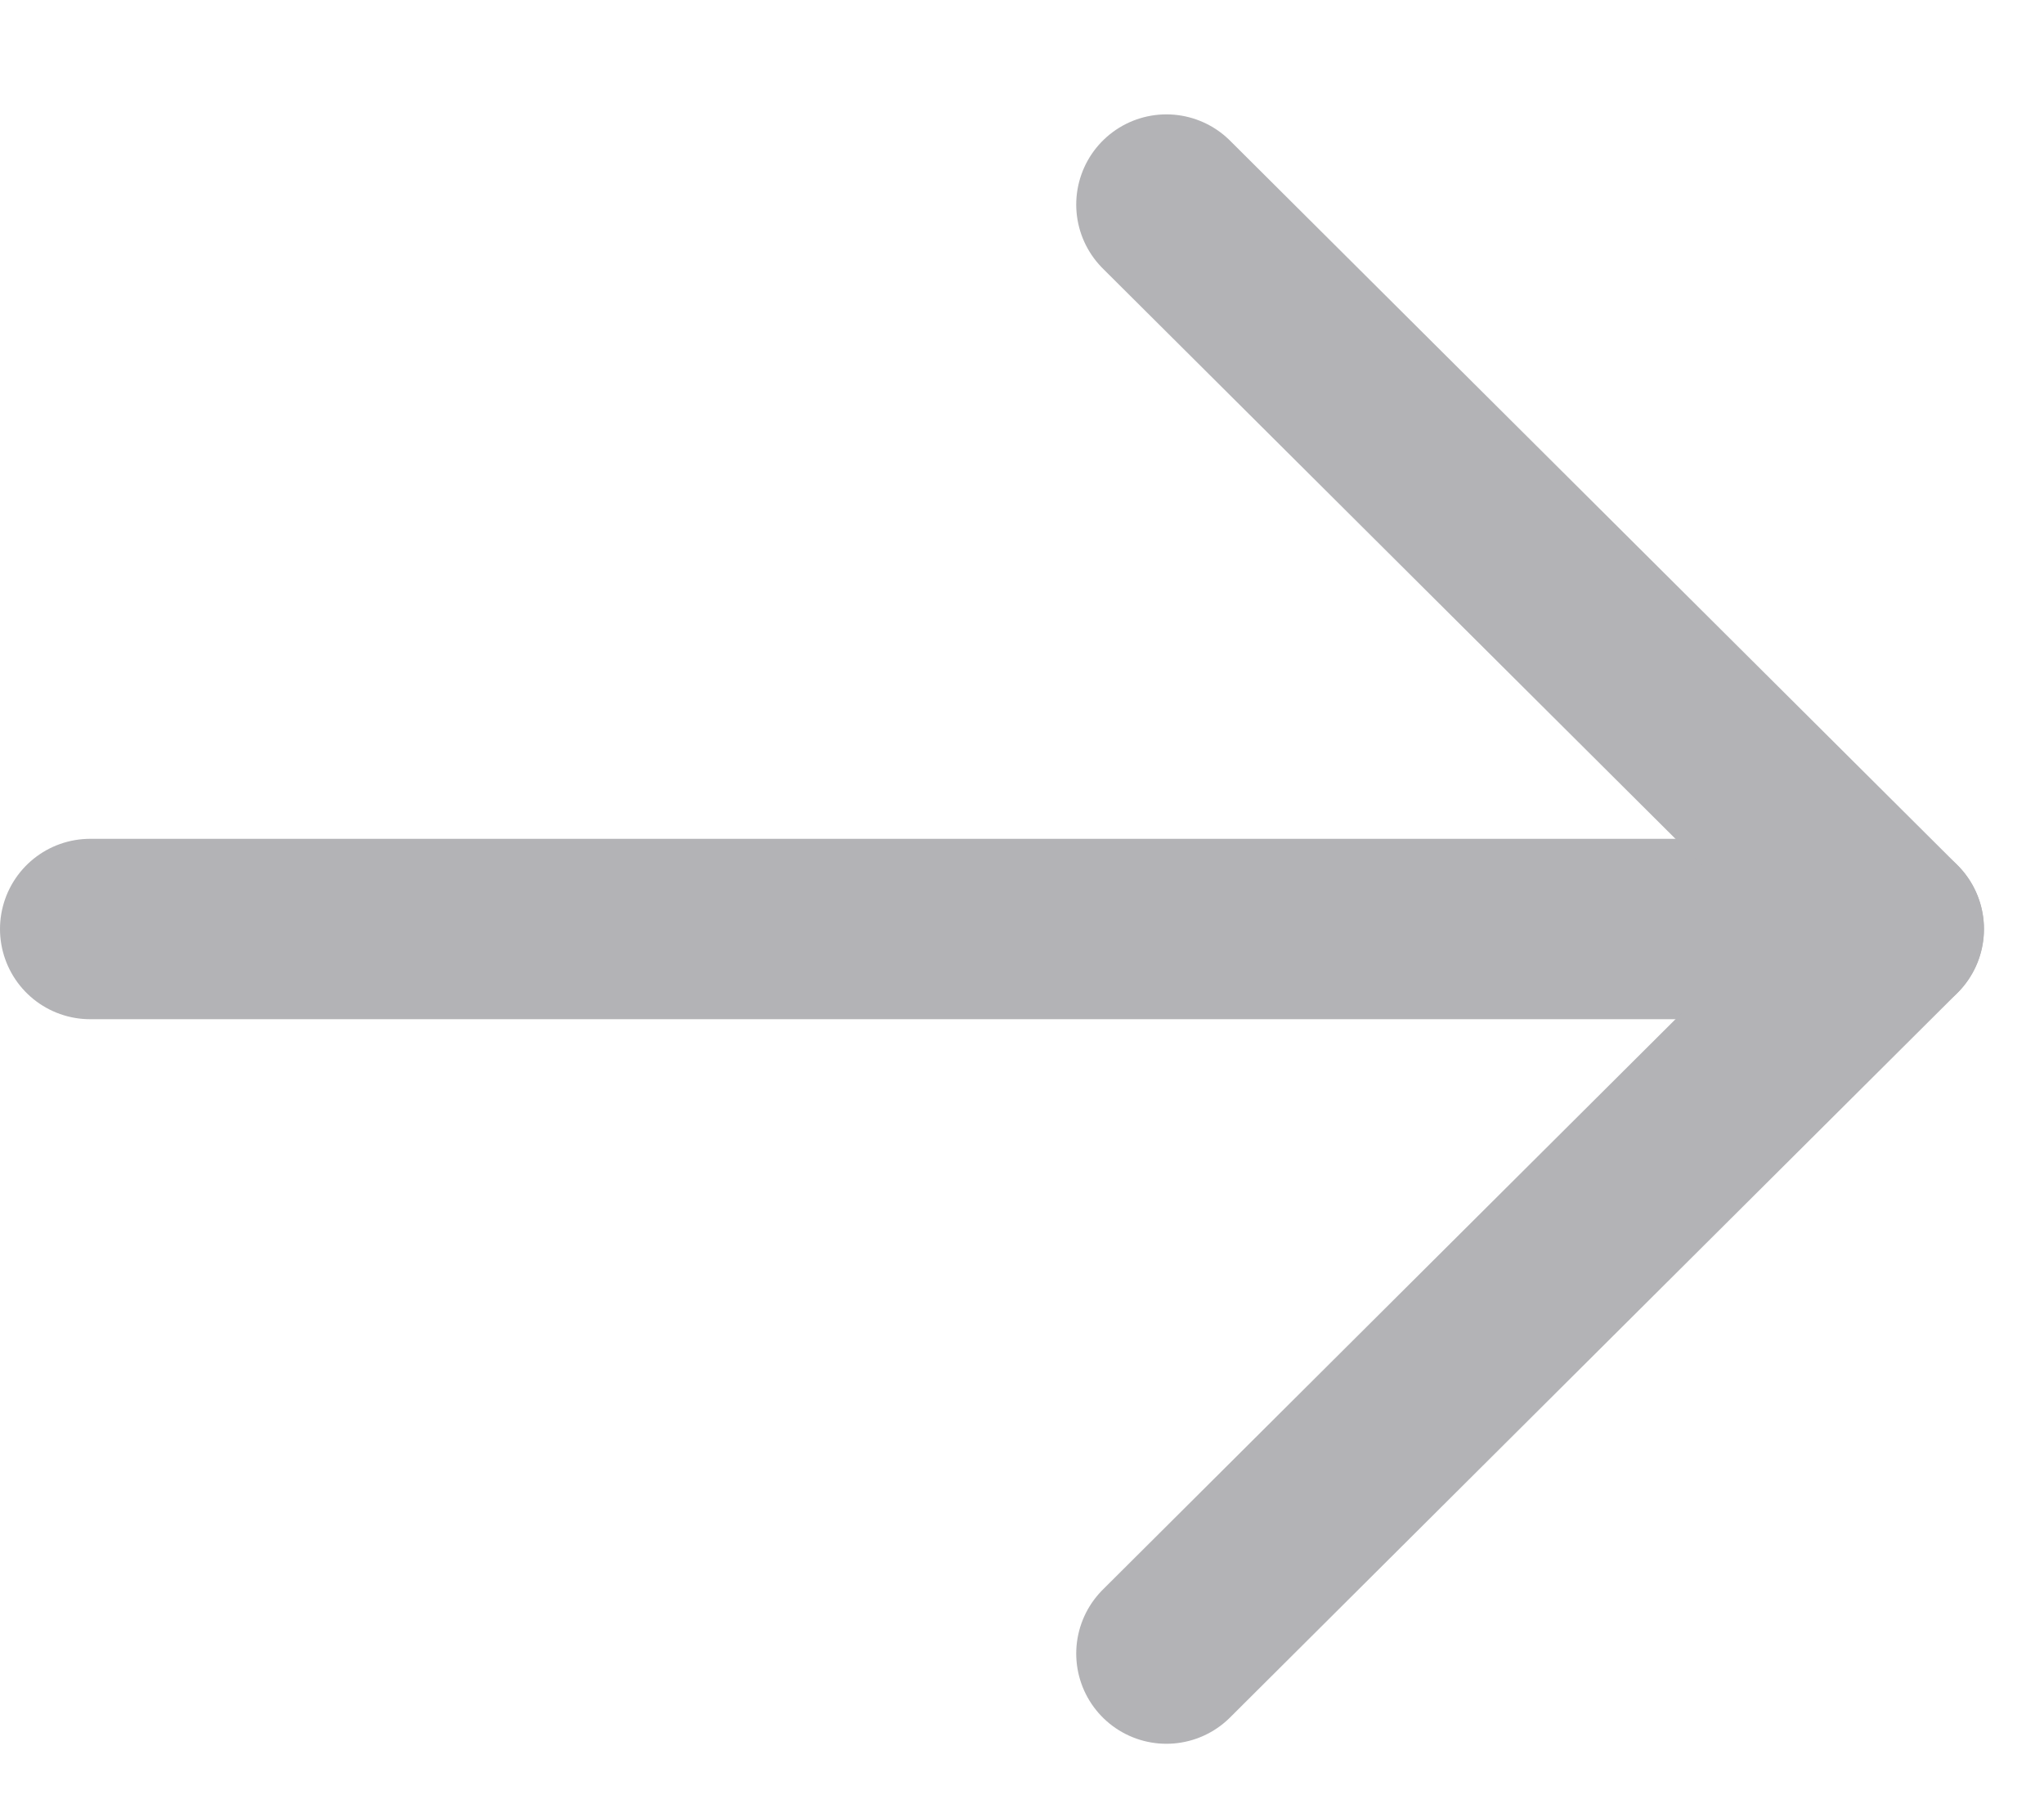 <svg width="17" height="15" viewBox="0 0 17 15" fill="none" xmlns="http://www.w3.org/2000/svg">
<path d="M15.75 7.725L0.75 7.725" stroke="#B3B3B6" stroke-width="1.5" stroke-linecap="round" stroke-linejoin="round"/>
<path d="M9.701 1.701L15.751 7.725L9.701 13.75" stroke="#B3B3B6" stroke-width="1.5" stroke-linecap="round" stroke-linejoin="round"/>
</svg>
